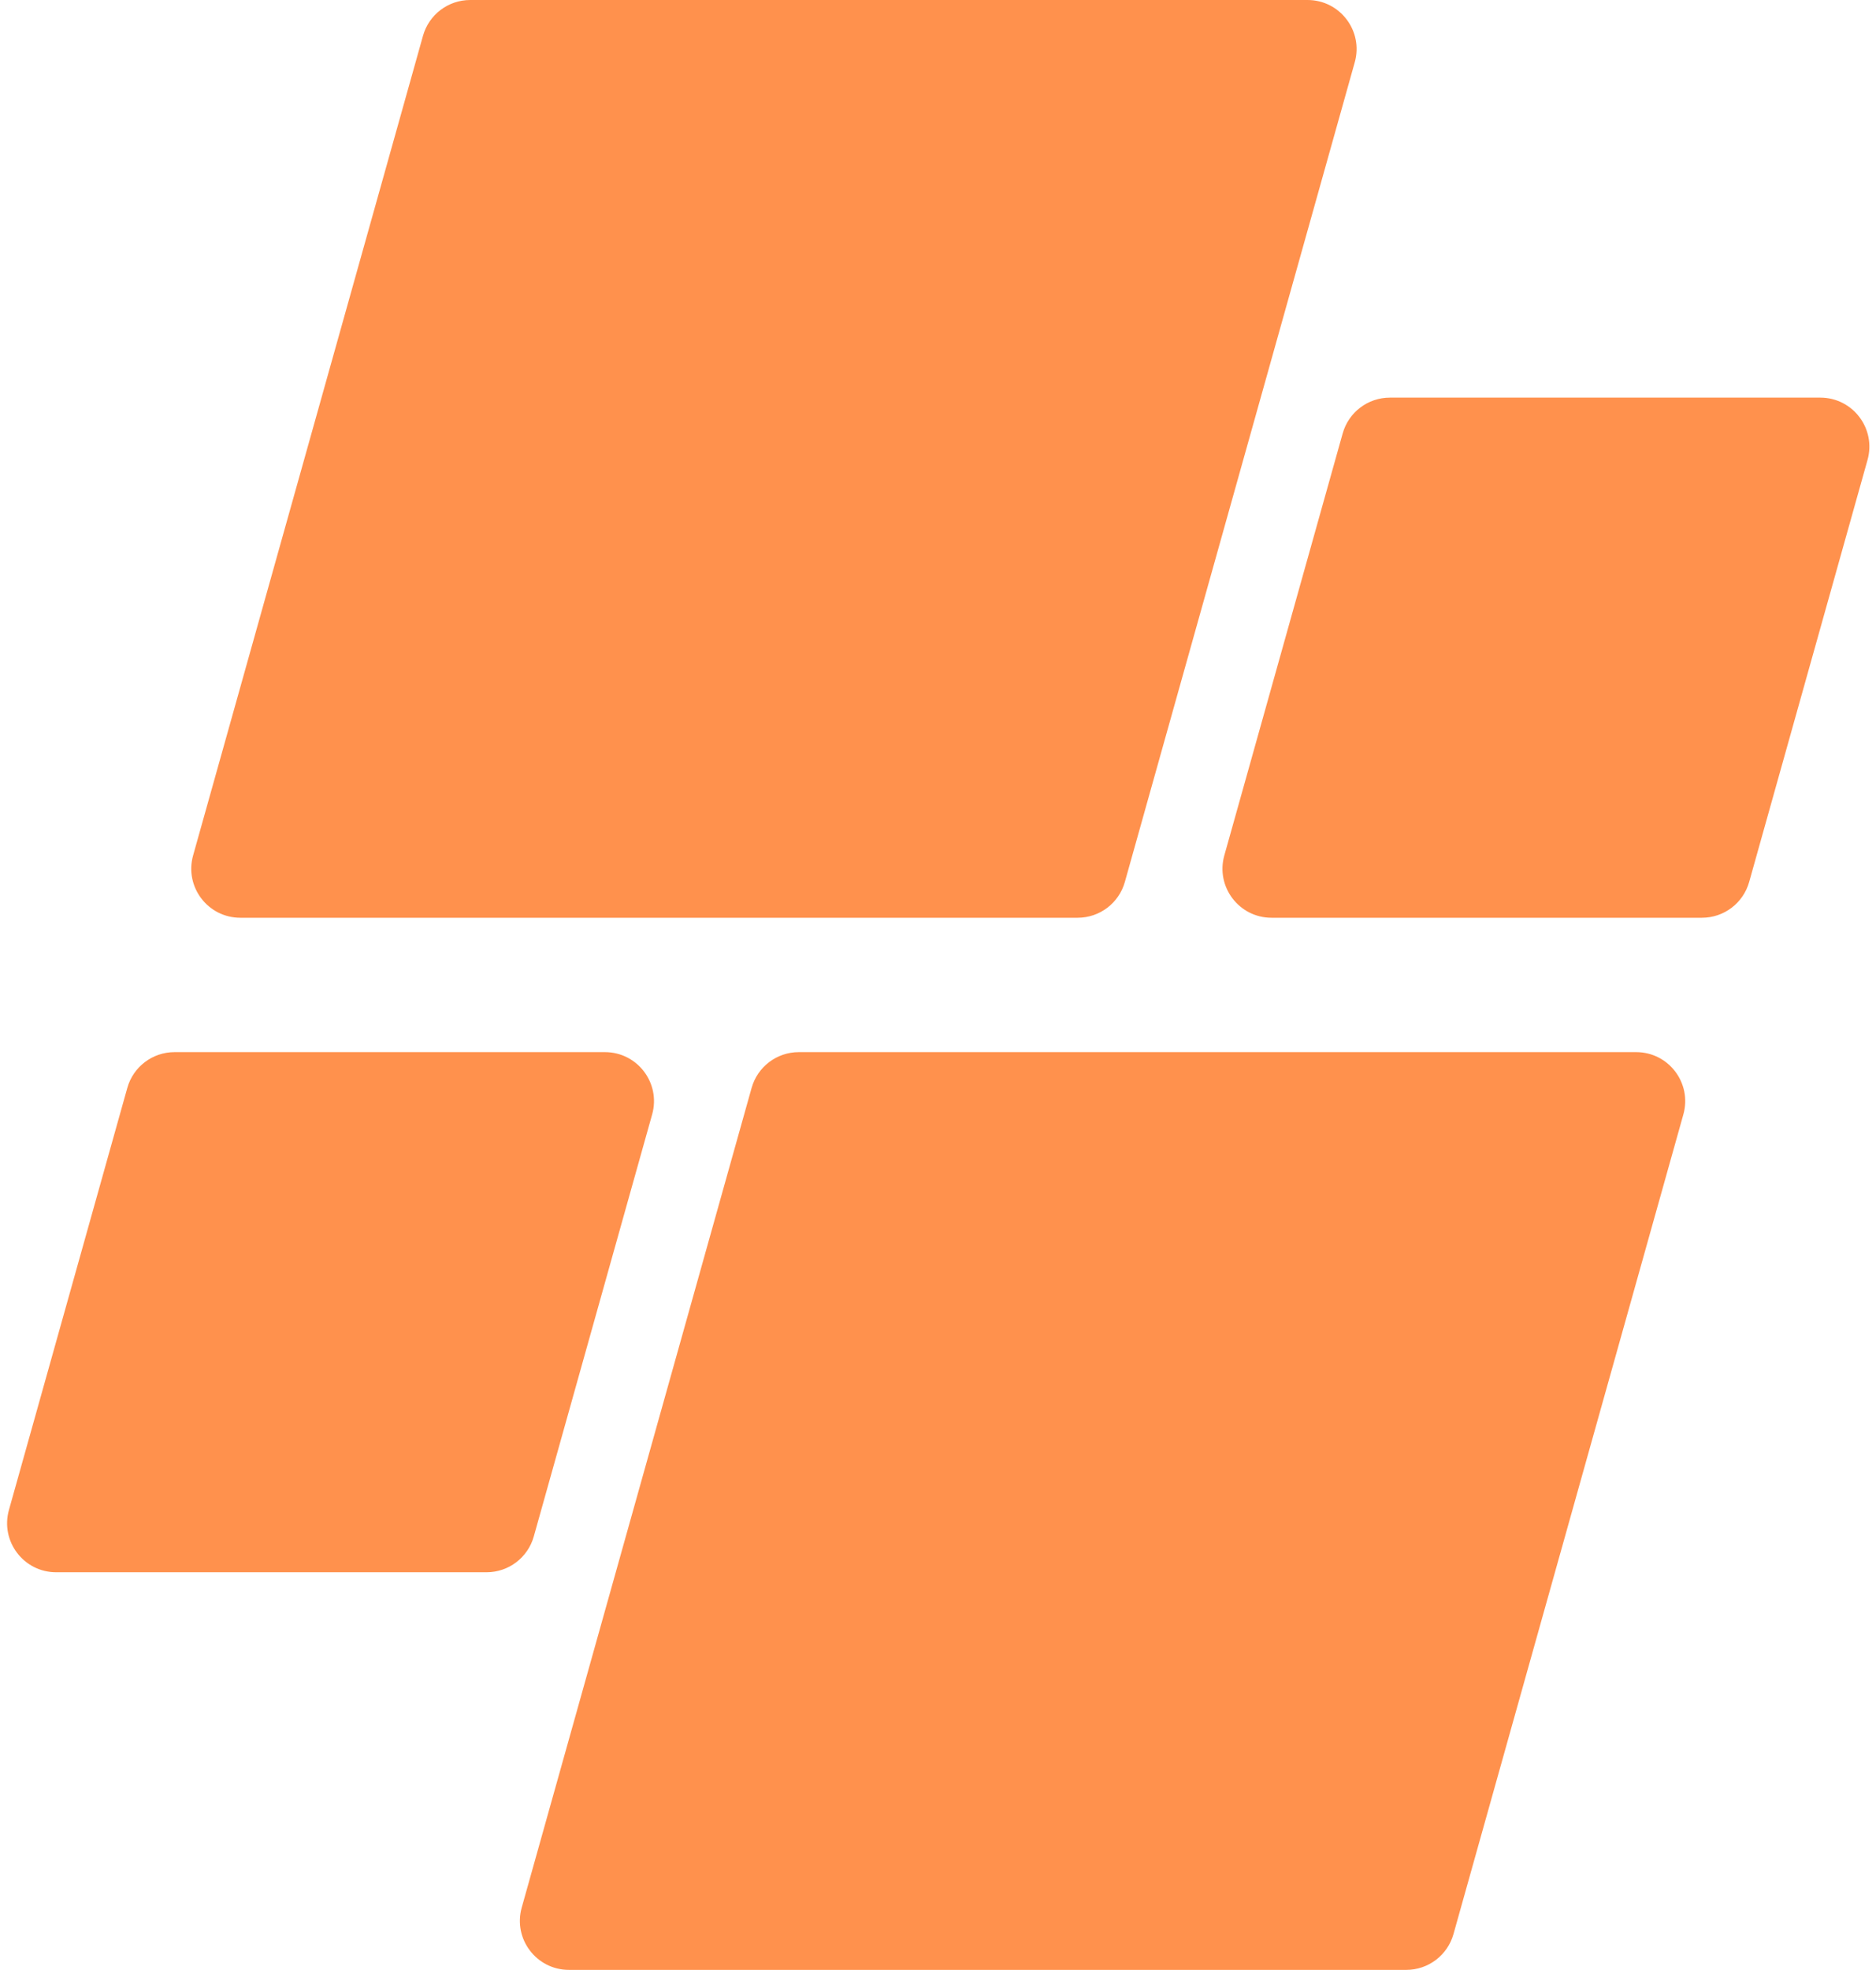 <?xml version="1.0" encoding="UTF-8" standalone="no"?><svg xmlns="http://www.w3.org/2000/svg" xmlns:xlink="http://www.w3.org/1999/xlink" fill="#000000" height="500" preserveAspectRatio="xMidYMid meet" version="1" viewBox="-1.8 0.0 476.4 500.0" width="476.4" zoomAndPan="magnify"><linearGradient gradientUnits="userSpaceOnUse" id="a" x1="136.495" x2="324.35" xlink:actuate="onLoad" xlink:show="other" xlink:type="simple" y1="6.45" y2="464.135"><stop offset="0" stop-color="#ff914d"/><stop offset="0.964" stop-color="#ff914d"/></linearGradient><path d="M271.866,232.947H59.224c-8.247,0-14.214-7.873-11.987-15.813 L105.616,9.086C107.123,3.713,112.022,0,117.602,0h212.642 c8.247,0,14.215,7.873,11.987,15.813L283.852,223.861 C282.345,229.233,277.446,232.947,271.866,232.947z M133.752,389.988l30.058-107.122 c2.228-7.94-3.74-15.813-11.987-15.813H42.515c-5.58,0-10.479,3.713-11.987,9.086 L0.47,383.261c-2.228,7.94,3.74,15.813,11.987,15.813h109.309 C127.346,399.074,132.244,395.361,133.752,389.988z M189.066,276.139l-58.378,208.048 C128.46,492.127,134.428,500,142.675,500h212.642c5.58,0,10.479-3.713,11.987-9.086 l58.378-208.048c2.228-7.94-3.74-15.813-11.987-15.813H201.053 C195.472,267.053,190.574,270.767,189.066,276.139z M339.166,110.012l-30.058,107.122 c-2.228,7.94,3.74,15.813,11.987,15.813h109.309 c5.58,0,10.479-3.713,11.987-9.086l30.058-107.122 c2.228-7.94-3.74-15.813-11.987-15.813H351.153 C345.573,100.926,340.674,104.639,339.166,110.012z" fill="url(#a)"/></svg>